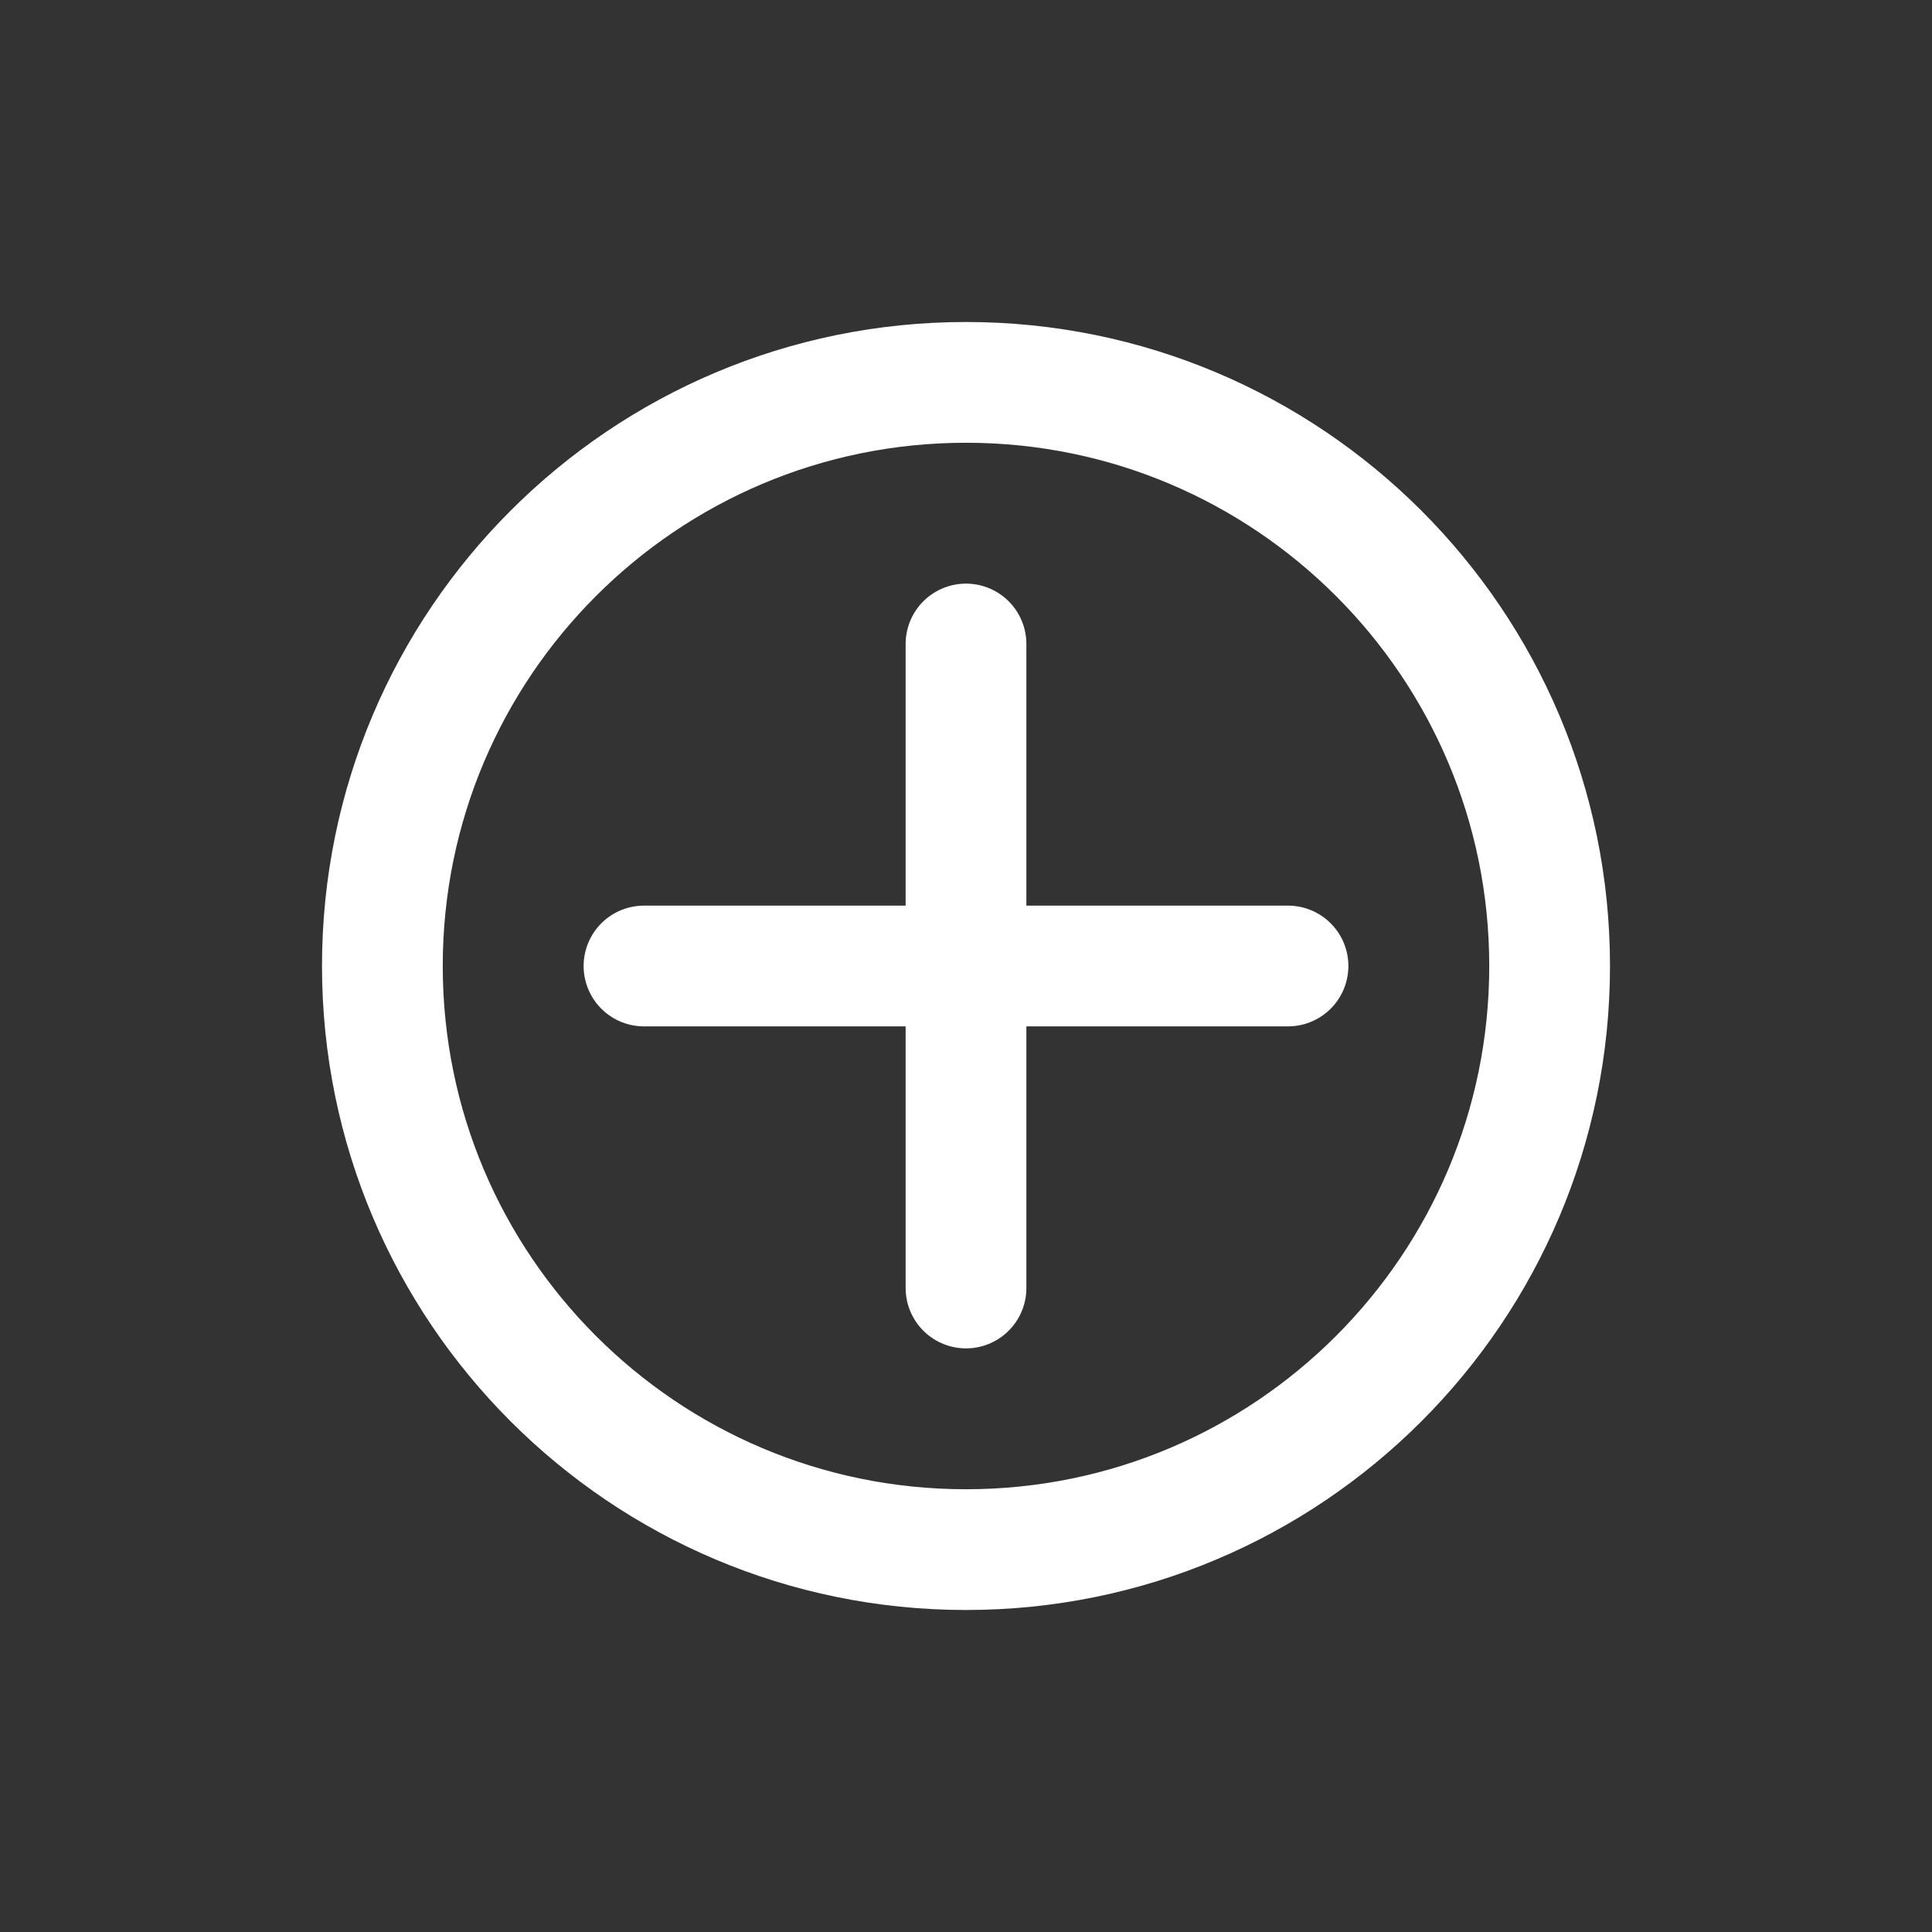 <svg width="24" height="24" viewBox="0 0 24 24" fill="none" xmlns="http://www.w3.org/2000/svg">
<rect x="0" y="0" width="24" height="24" fill="#333333" stroke="none"/>
<path d="M19.25 12C19.25 16.004 16.004 19.25 12 19.25C7.996 19.25 4.75 16.004 4.75 12C4.75 7.996 7.996 4.75 12 4.75C16.004 4.75 19.25 7.996 19.25 12Z" stroke="white" stroke-width="1.5" stroke-linecap="round" stroke-linejoin="round"/>
<path d="M12 8V12V16" stroke="white" stroke-width="1.5" stroke-linecap="round" stroke-linejoin="round"/>
<path d="M8 12H12H16" stroke="white" stroke-width="1.5" stroke-linecap="round" stroke-linejoin="round"/>
</svg>

